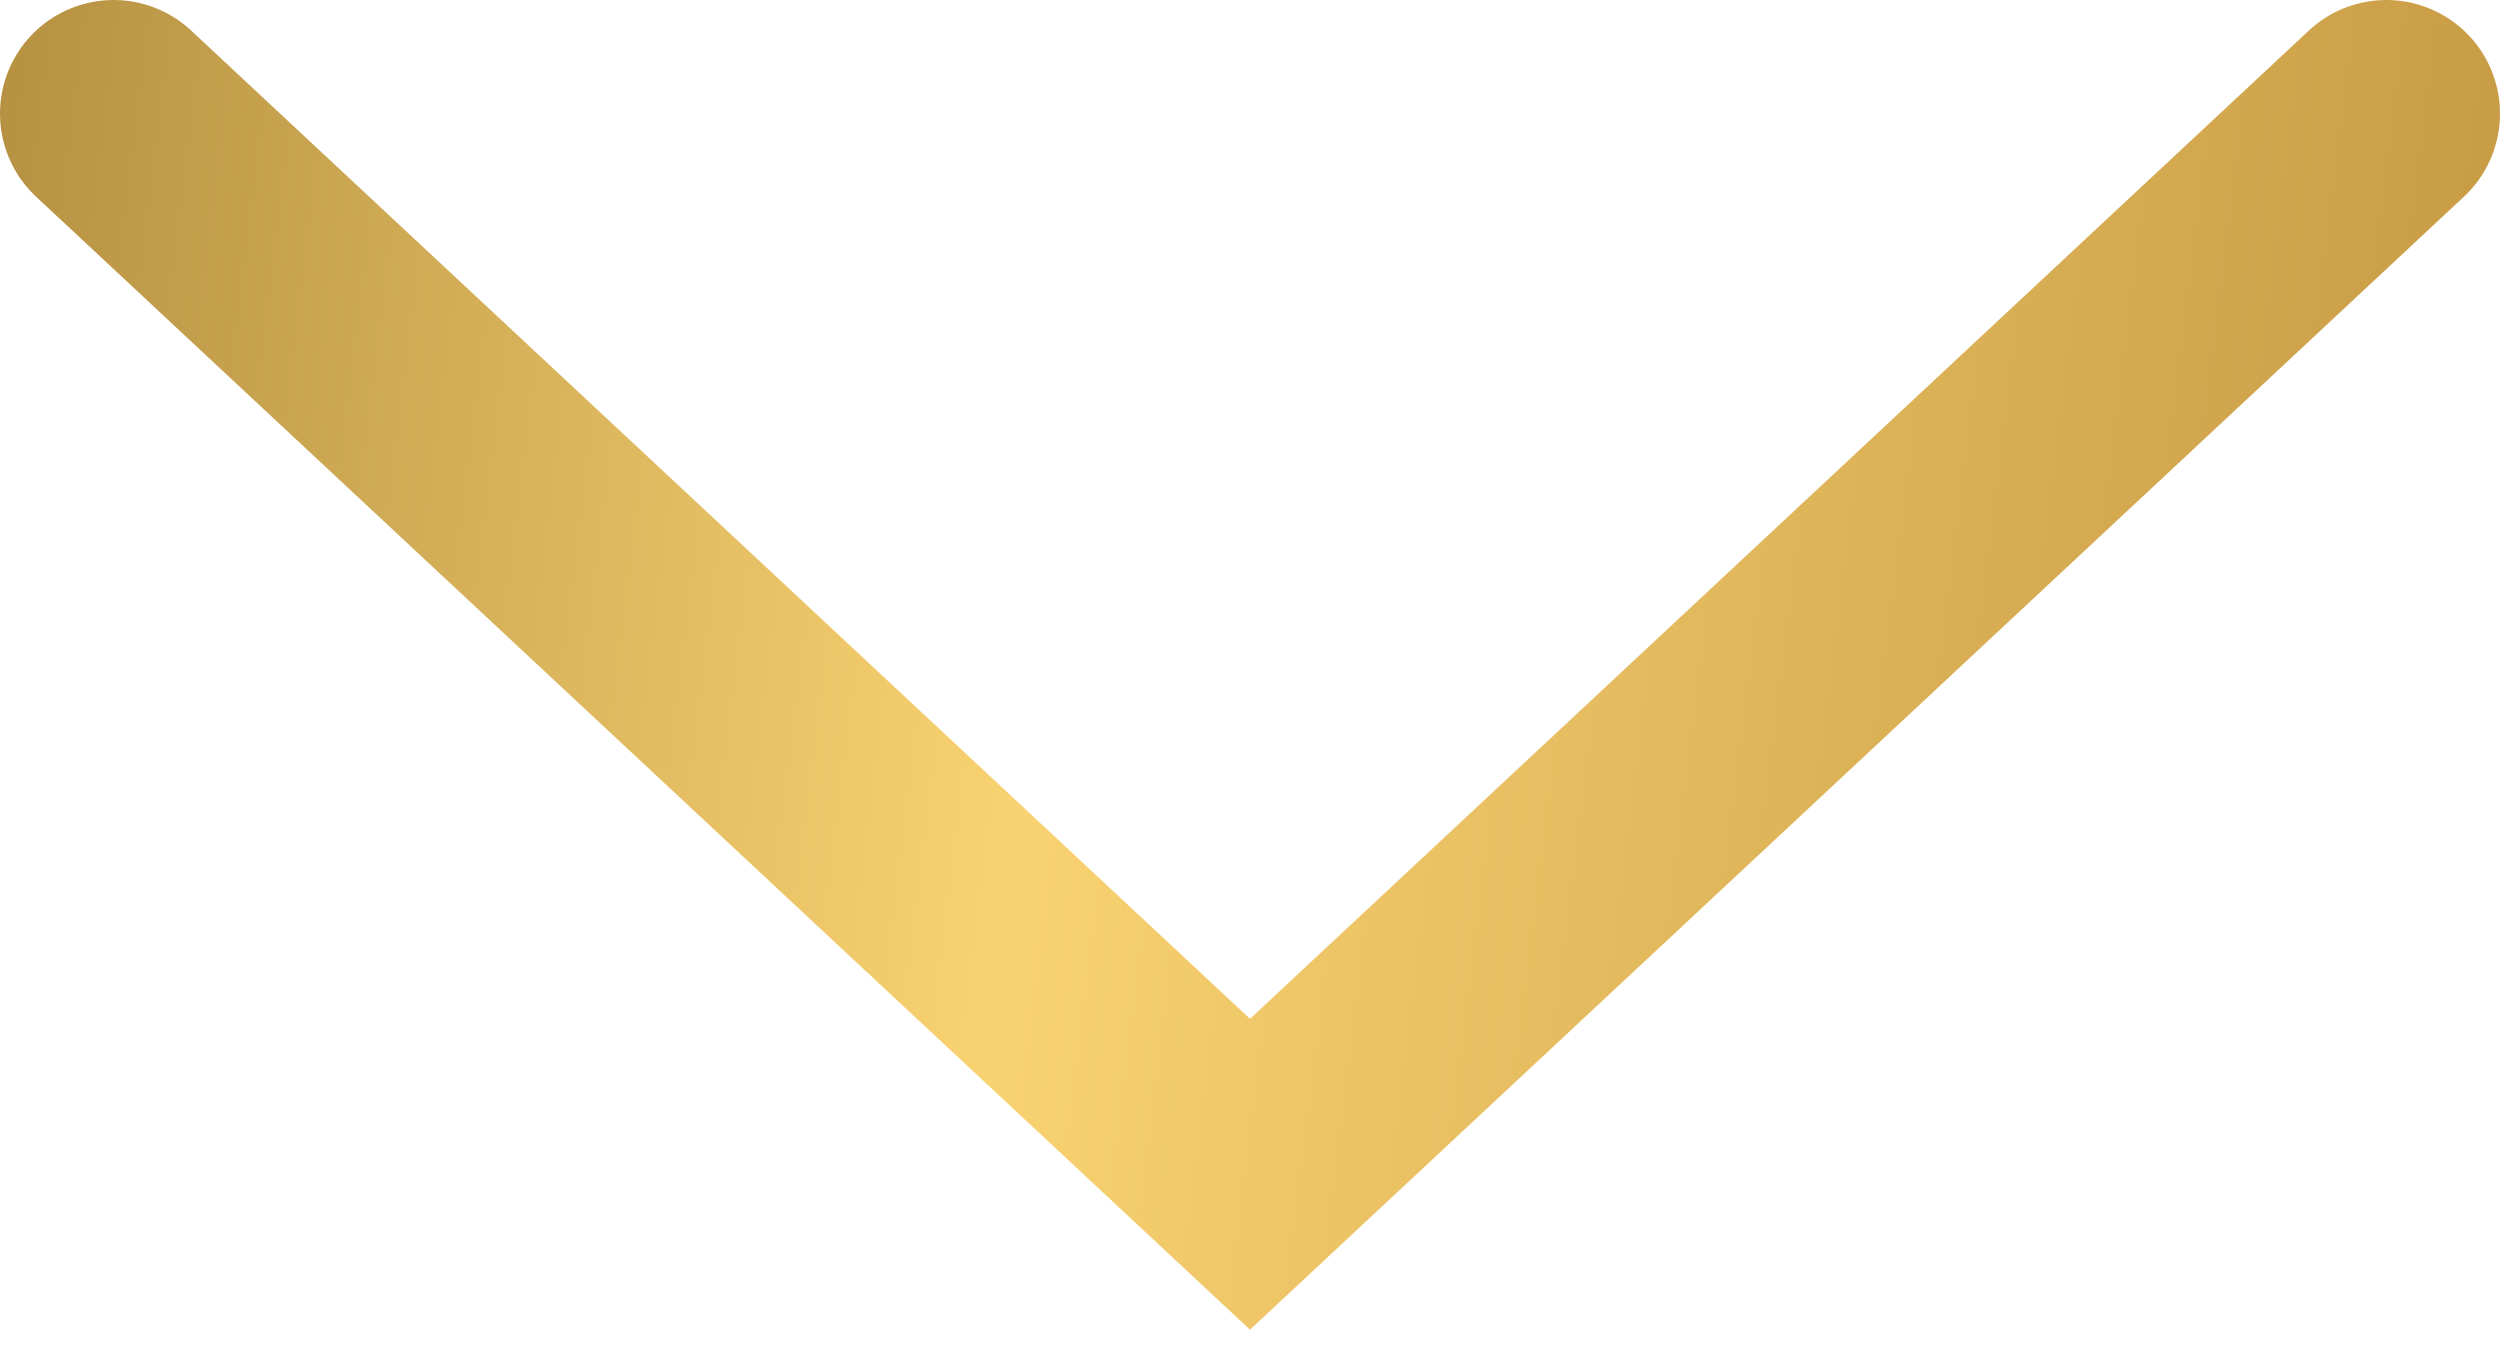 <svg width="33" height="18" viewBox="0 0 33 18" fill="none" xmlns="http://www.w3.org/2000/svg">
<path d="M1.5 1.5L16.5 15.5L31.5 1.5" stroke="url(#paint0_linear_370_96875)" stroke-width="3" stroke-linecap="round"/>
<defs>
<linearGradient id="paint0_linear_370_96875" x1="-14.773" y1="18.527" x2="53.045" y2="27.01" gradientUnits="userSpaceOnUse">
<stop offset="0.029" stop-color="#856220"/>
<stop offset="0.395" stop-color="#F9D271"/>
<stop offset="0.715" stop-color="#BF923D"/>
</linearGradient>
</defs>
</svg>
